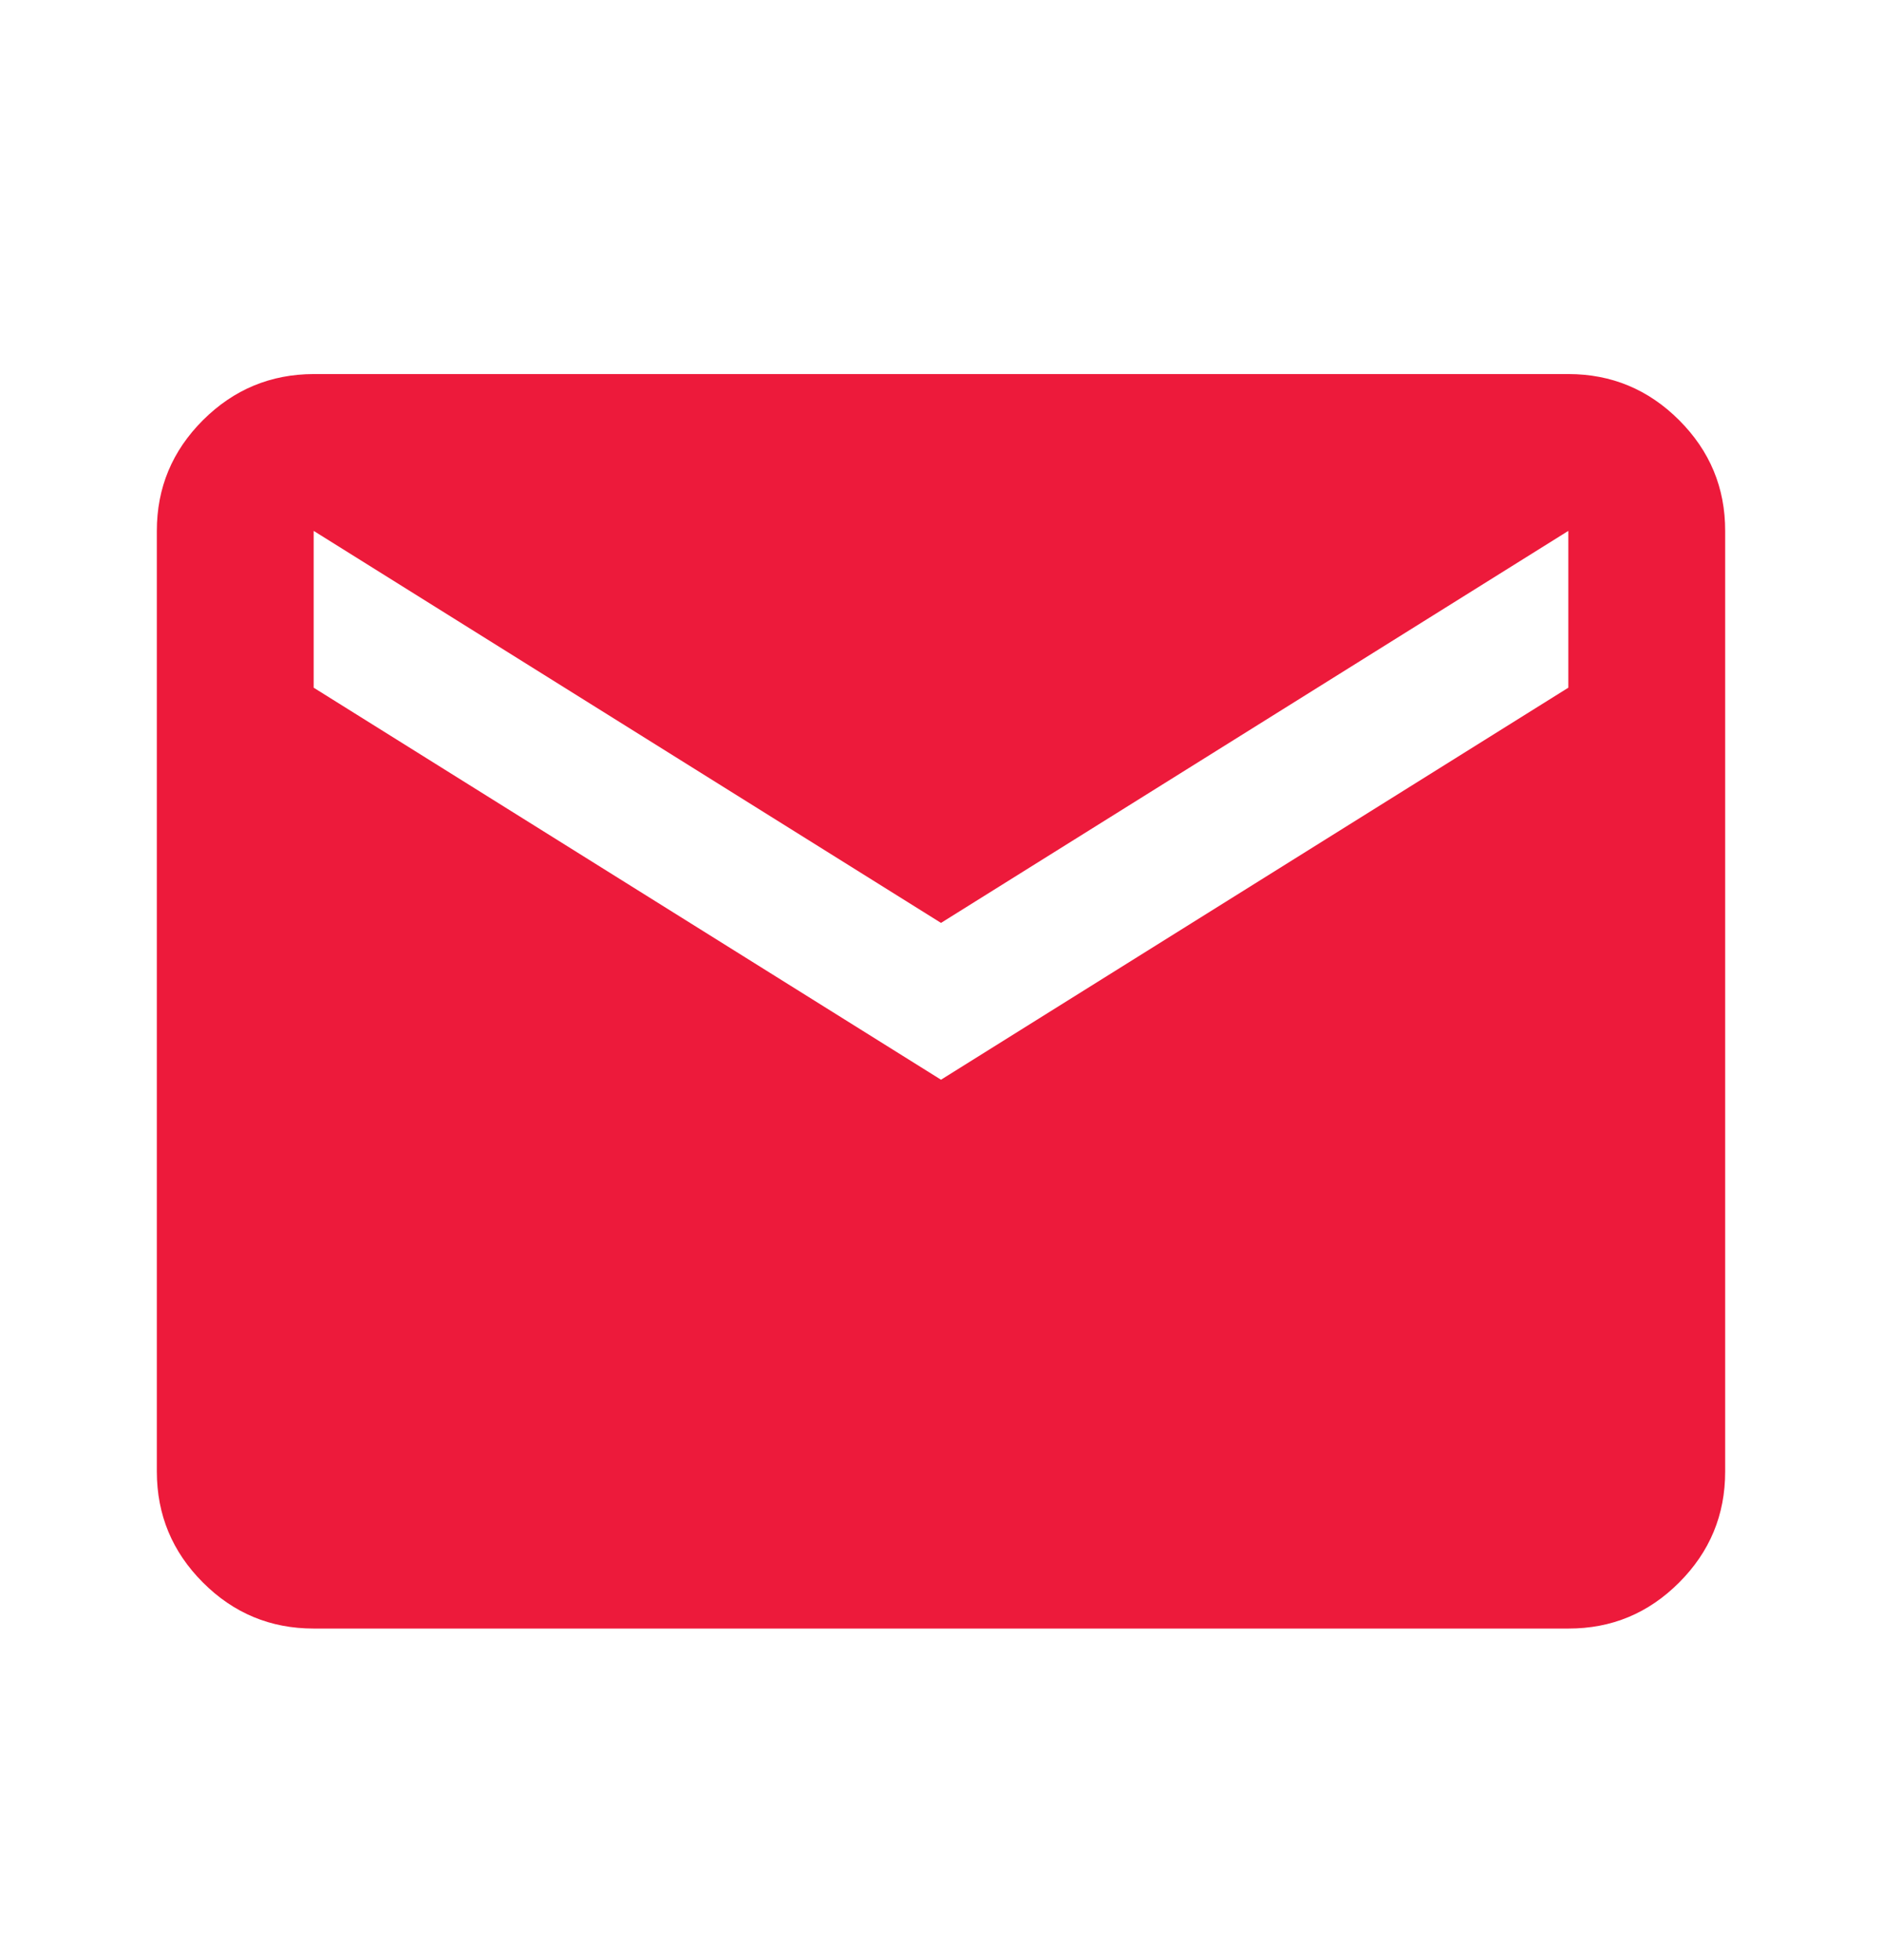 <?xml version="1.0" encoding="UTF-8"?> <svg xmlns="http://www.w3.org/2000/svg" width="24" height="25" viewBox="0 0 24 25" fill="none"><path d="M4 20.771C3.45 20.771 2.979 20.576 2.588 20.184C2.197 19.793 2.001 19.322 2 18.771V6.771C2 6.221 2.196 5.751 2.588 5.359C2.98 4.968 3.451 4.772 4 4.771H20C20.55 4.771 21.021 4.967 21.413 5.359C21.805 5.751 22.001 6.222 22 6.771V18.771C22 19.322 21.804 19.793 21.413 20.184C21.022 20.576 20.551 20.772 20 20.771H4ZM12 13.771L20 8.771V6.771L12 11.771L4 6.771V8.771L12 13.771Z" fill="#ED1A3B"></path></svg> 